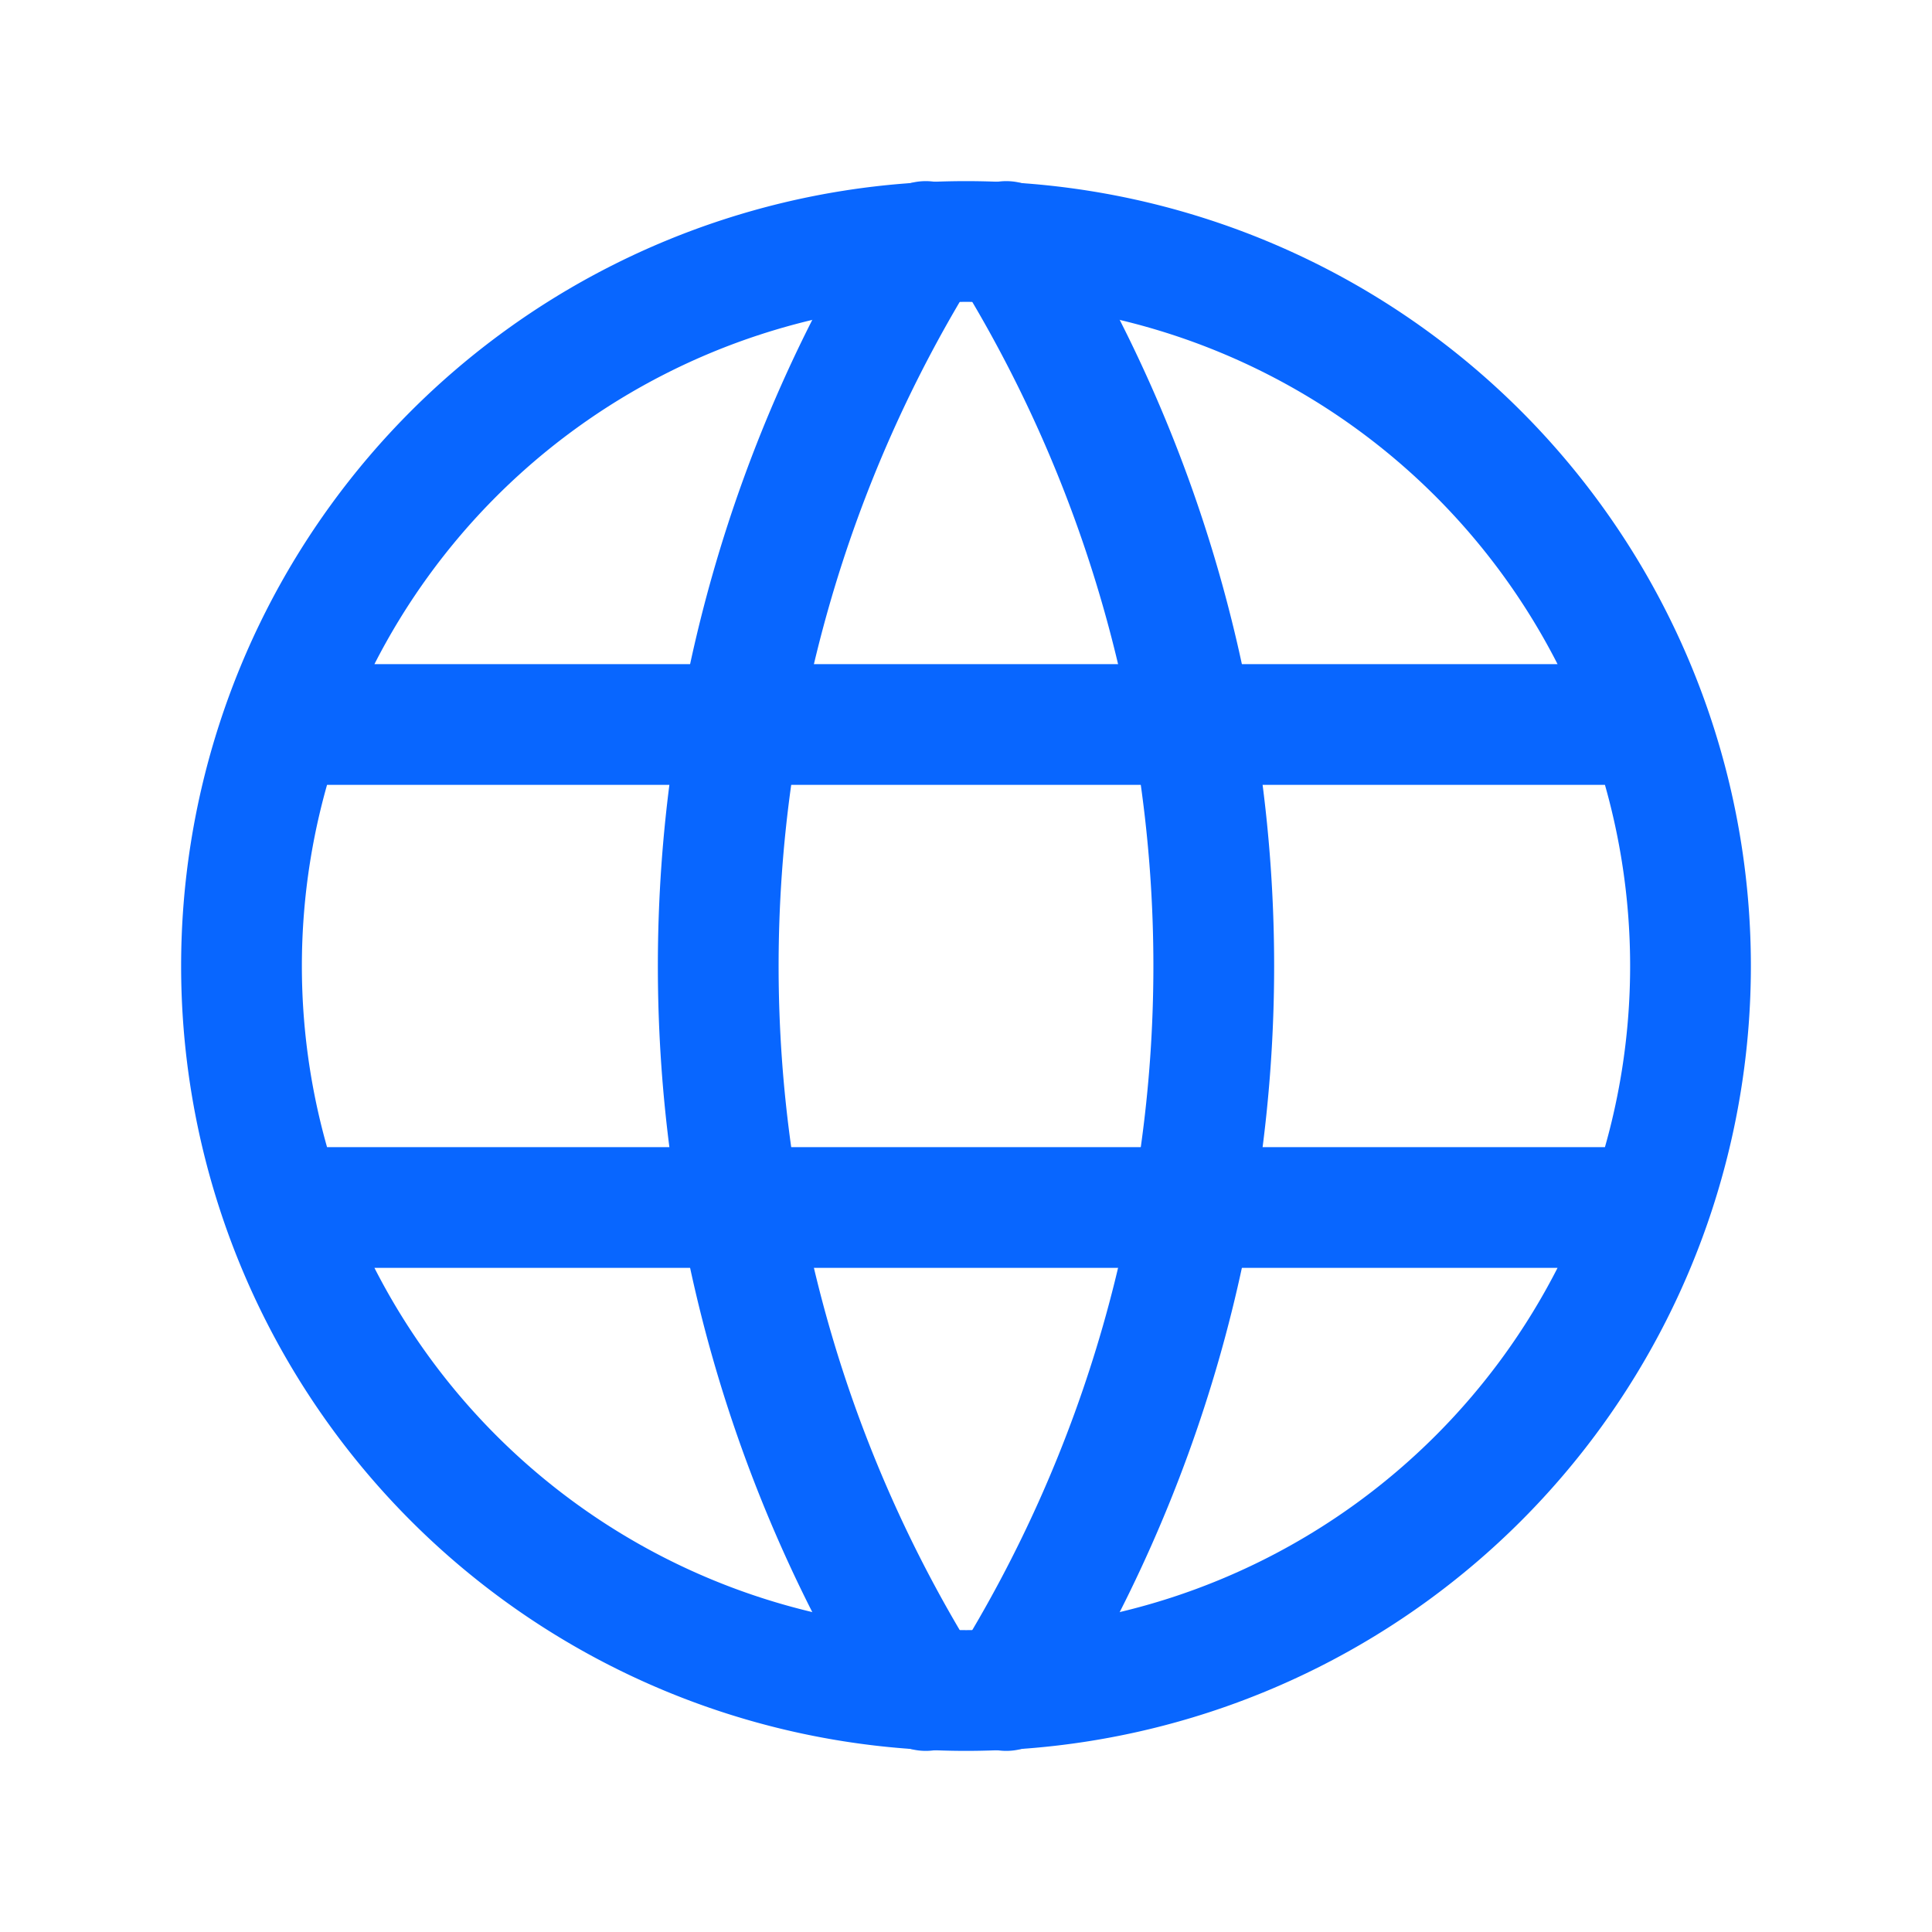 <svg class="icon icon-tabler icons-tabler-outline icon-tabler-world" stroke-width="1.5" stroke-linejoin="round" stroke-linecap="round" stroke="#0866ff" fill="none" height="24" width="24" xmlns="http://www.w3.org/2000/svg"><path d="M0 0h24v24H0z" stroke="none"></path><path d="M3 12a9 9 0 1 0 18 0 9 9 0 0 0-18 0M3.6 9h16.8M3.6 15h16.8"></path><path d="M11.5 3a17 17 0 0 0 0 18M12.5 3a17 17 0 0 1 0 18"></path></svg>